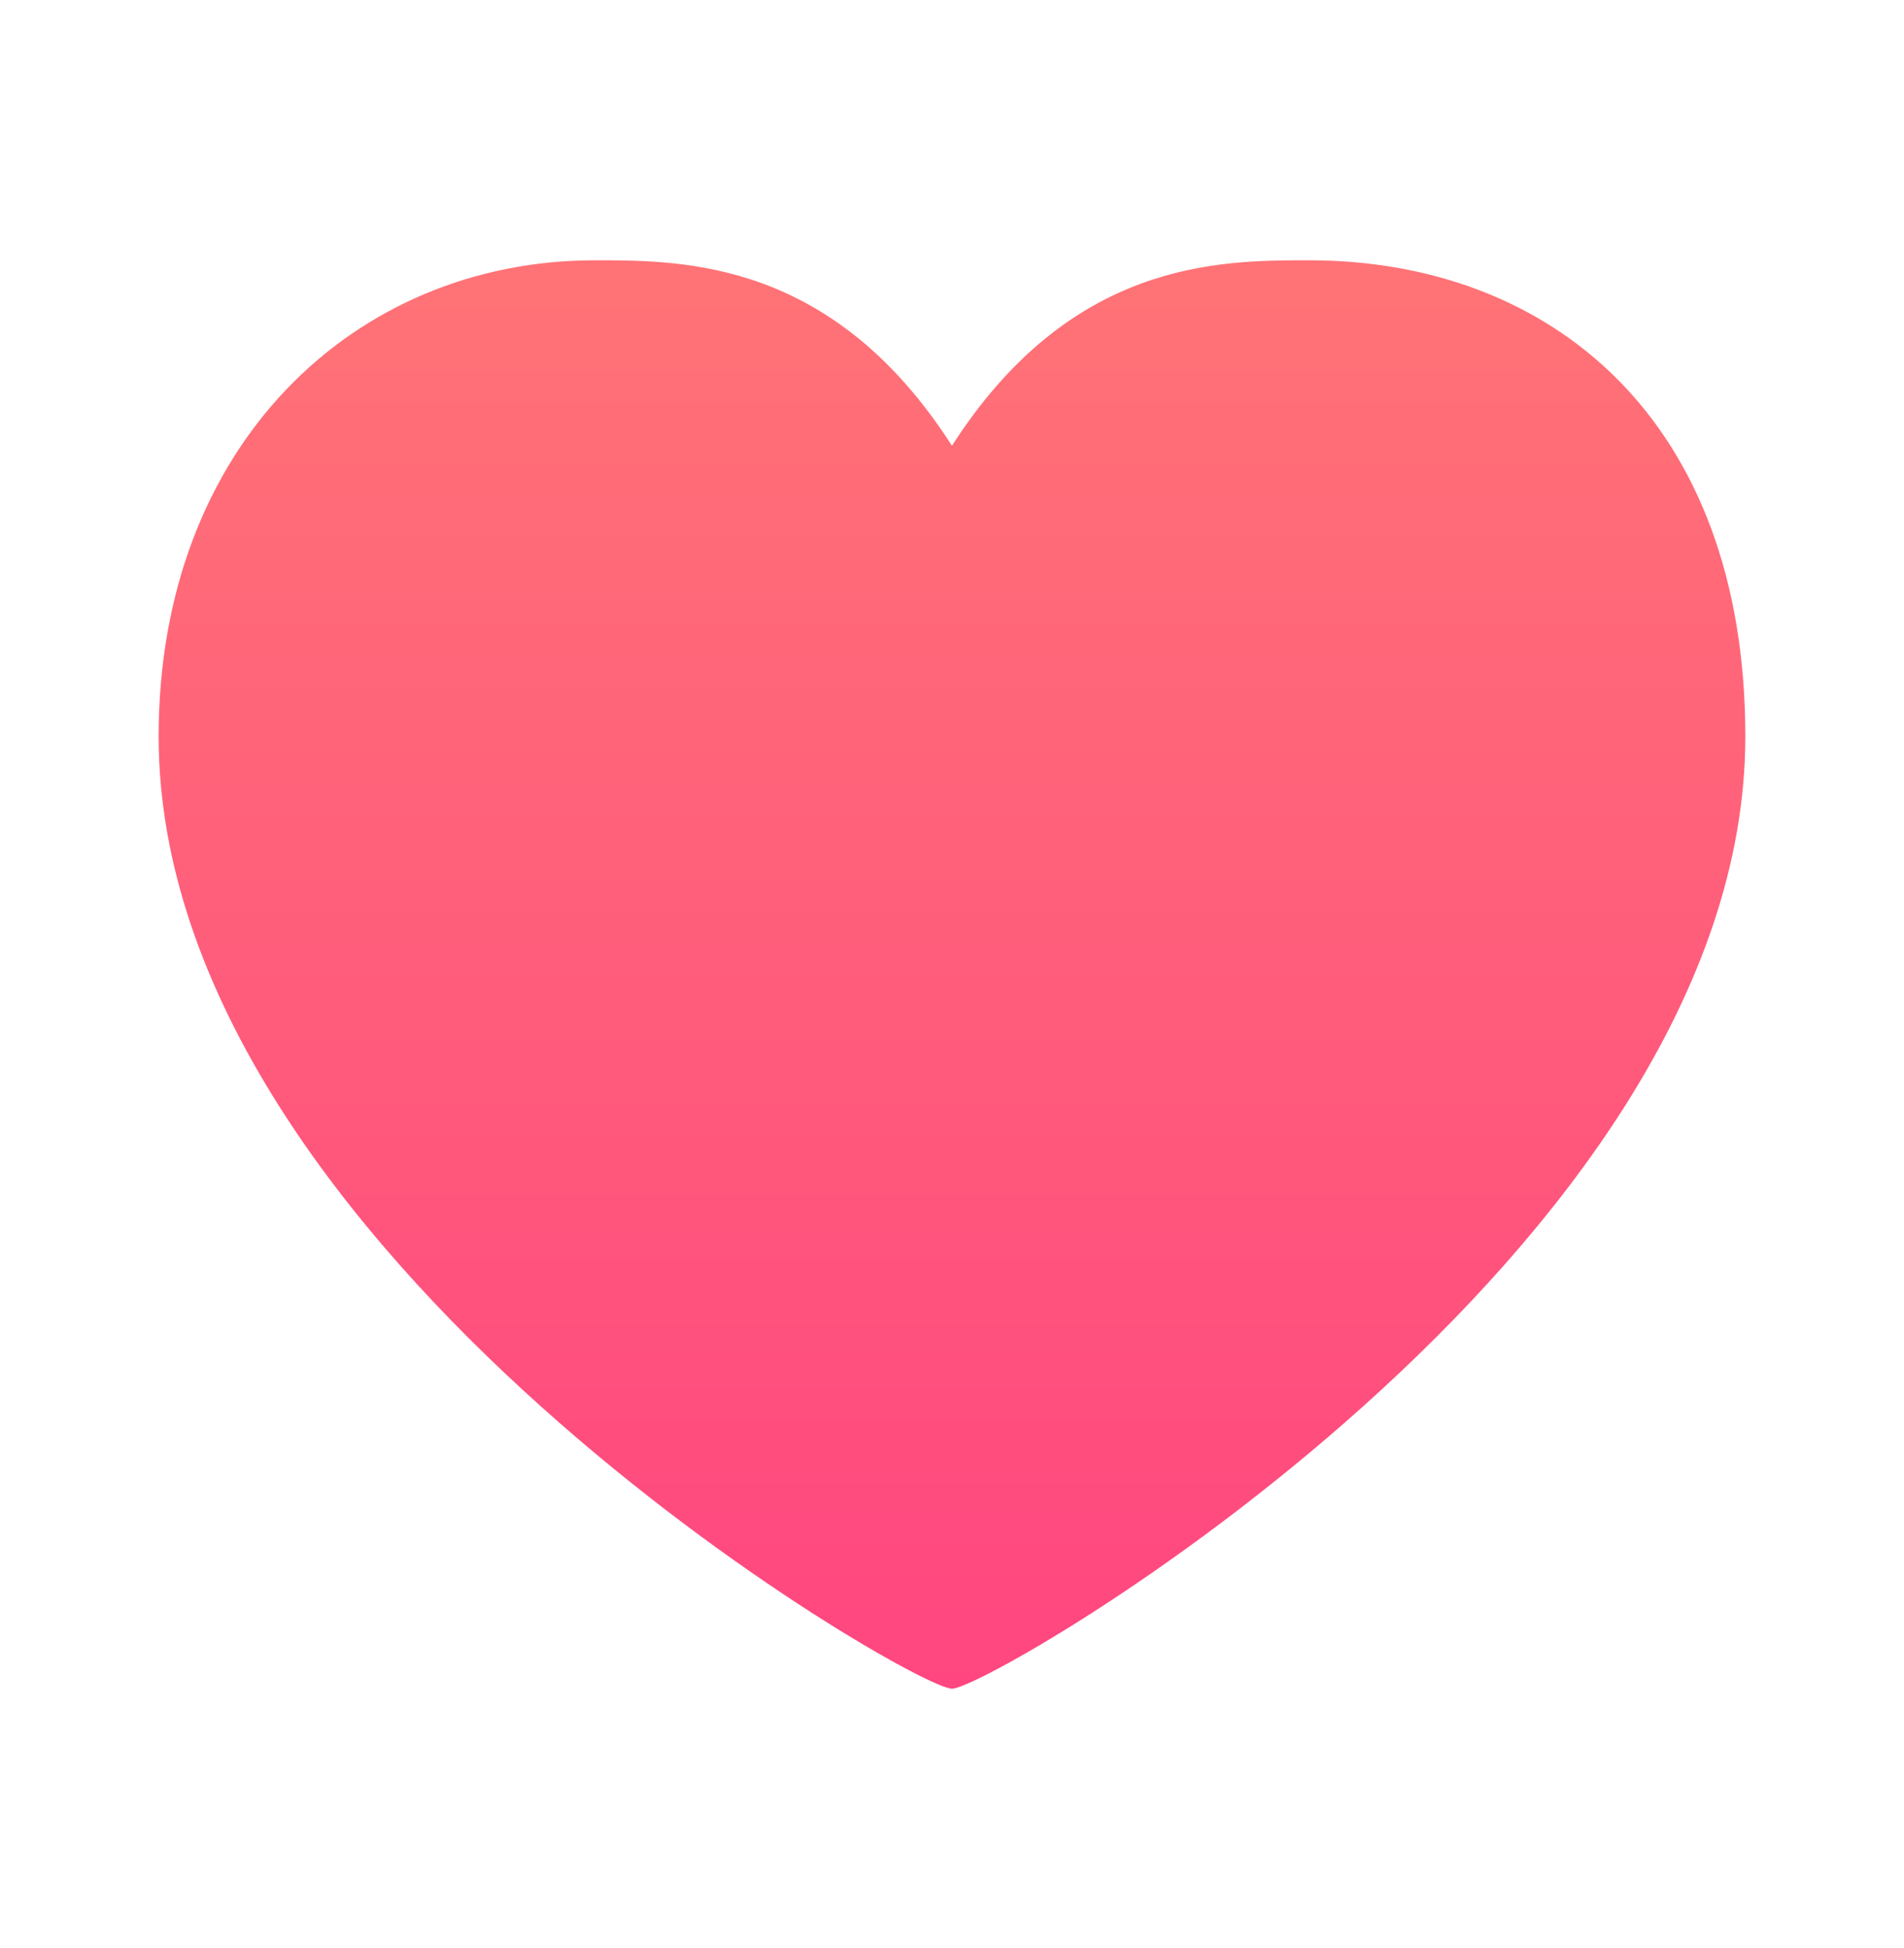 <?xml version="1.0" encoding="UTF-8"?> <svg xmlns="http://www.w3.org/2000/svg" width="44" height="45" viewBox="0 0 44 45" fill="none"><path data-figma-bg-blur-radius="132" d="M21.999 10.297C24.749 6.013 28.176 6.013 30.249 6.013C35.818 6.013 40.333 9.68 40.333 17.013C40.333 28.93 22.916 39.013 21.999 39.013C21.083 39.013 3.666 28.93 3.666 17.013C3.666 10.297 8.18 6.013 13.749 6.013C15.822 6.013 19.249 6.013 21.999 10.297Z" fill="url(#paint0_linear_31301_3541)"></path><defs><clipPath id="bgblur_0_31301_3541_clip_path"><path transform="translate(128.334 125.987)" d="M21.999 10.297C24.749 6.013 28.176 6.013 30.249 6.013C35.818 6.013 40.333 9.68 40.333 17.013C40.333 28.93 22.916 39.013 21.999 39.013C21.083 39.013 3.666 28.93 3.666 17.013C3.666 10.297 8.18 6.013 13.749 6.013C15.822 6.013 19.249 6.013 21.999 10.297Z"></path></clipPath><linearGradient id="paint0_linear_31301_3541" x1="21.999" y1="6.013" x2="21.999" y2="39.013" gradientUnits="userSpaceOnUse"><stop stop-color="#FF7376"></stop><stop offset="1" stop-color="#FF4680"></stop></linearGradient></defs></svg> 